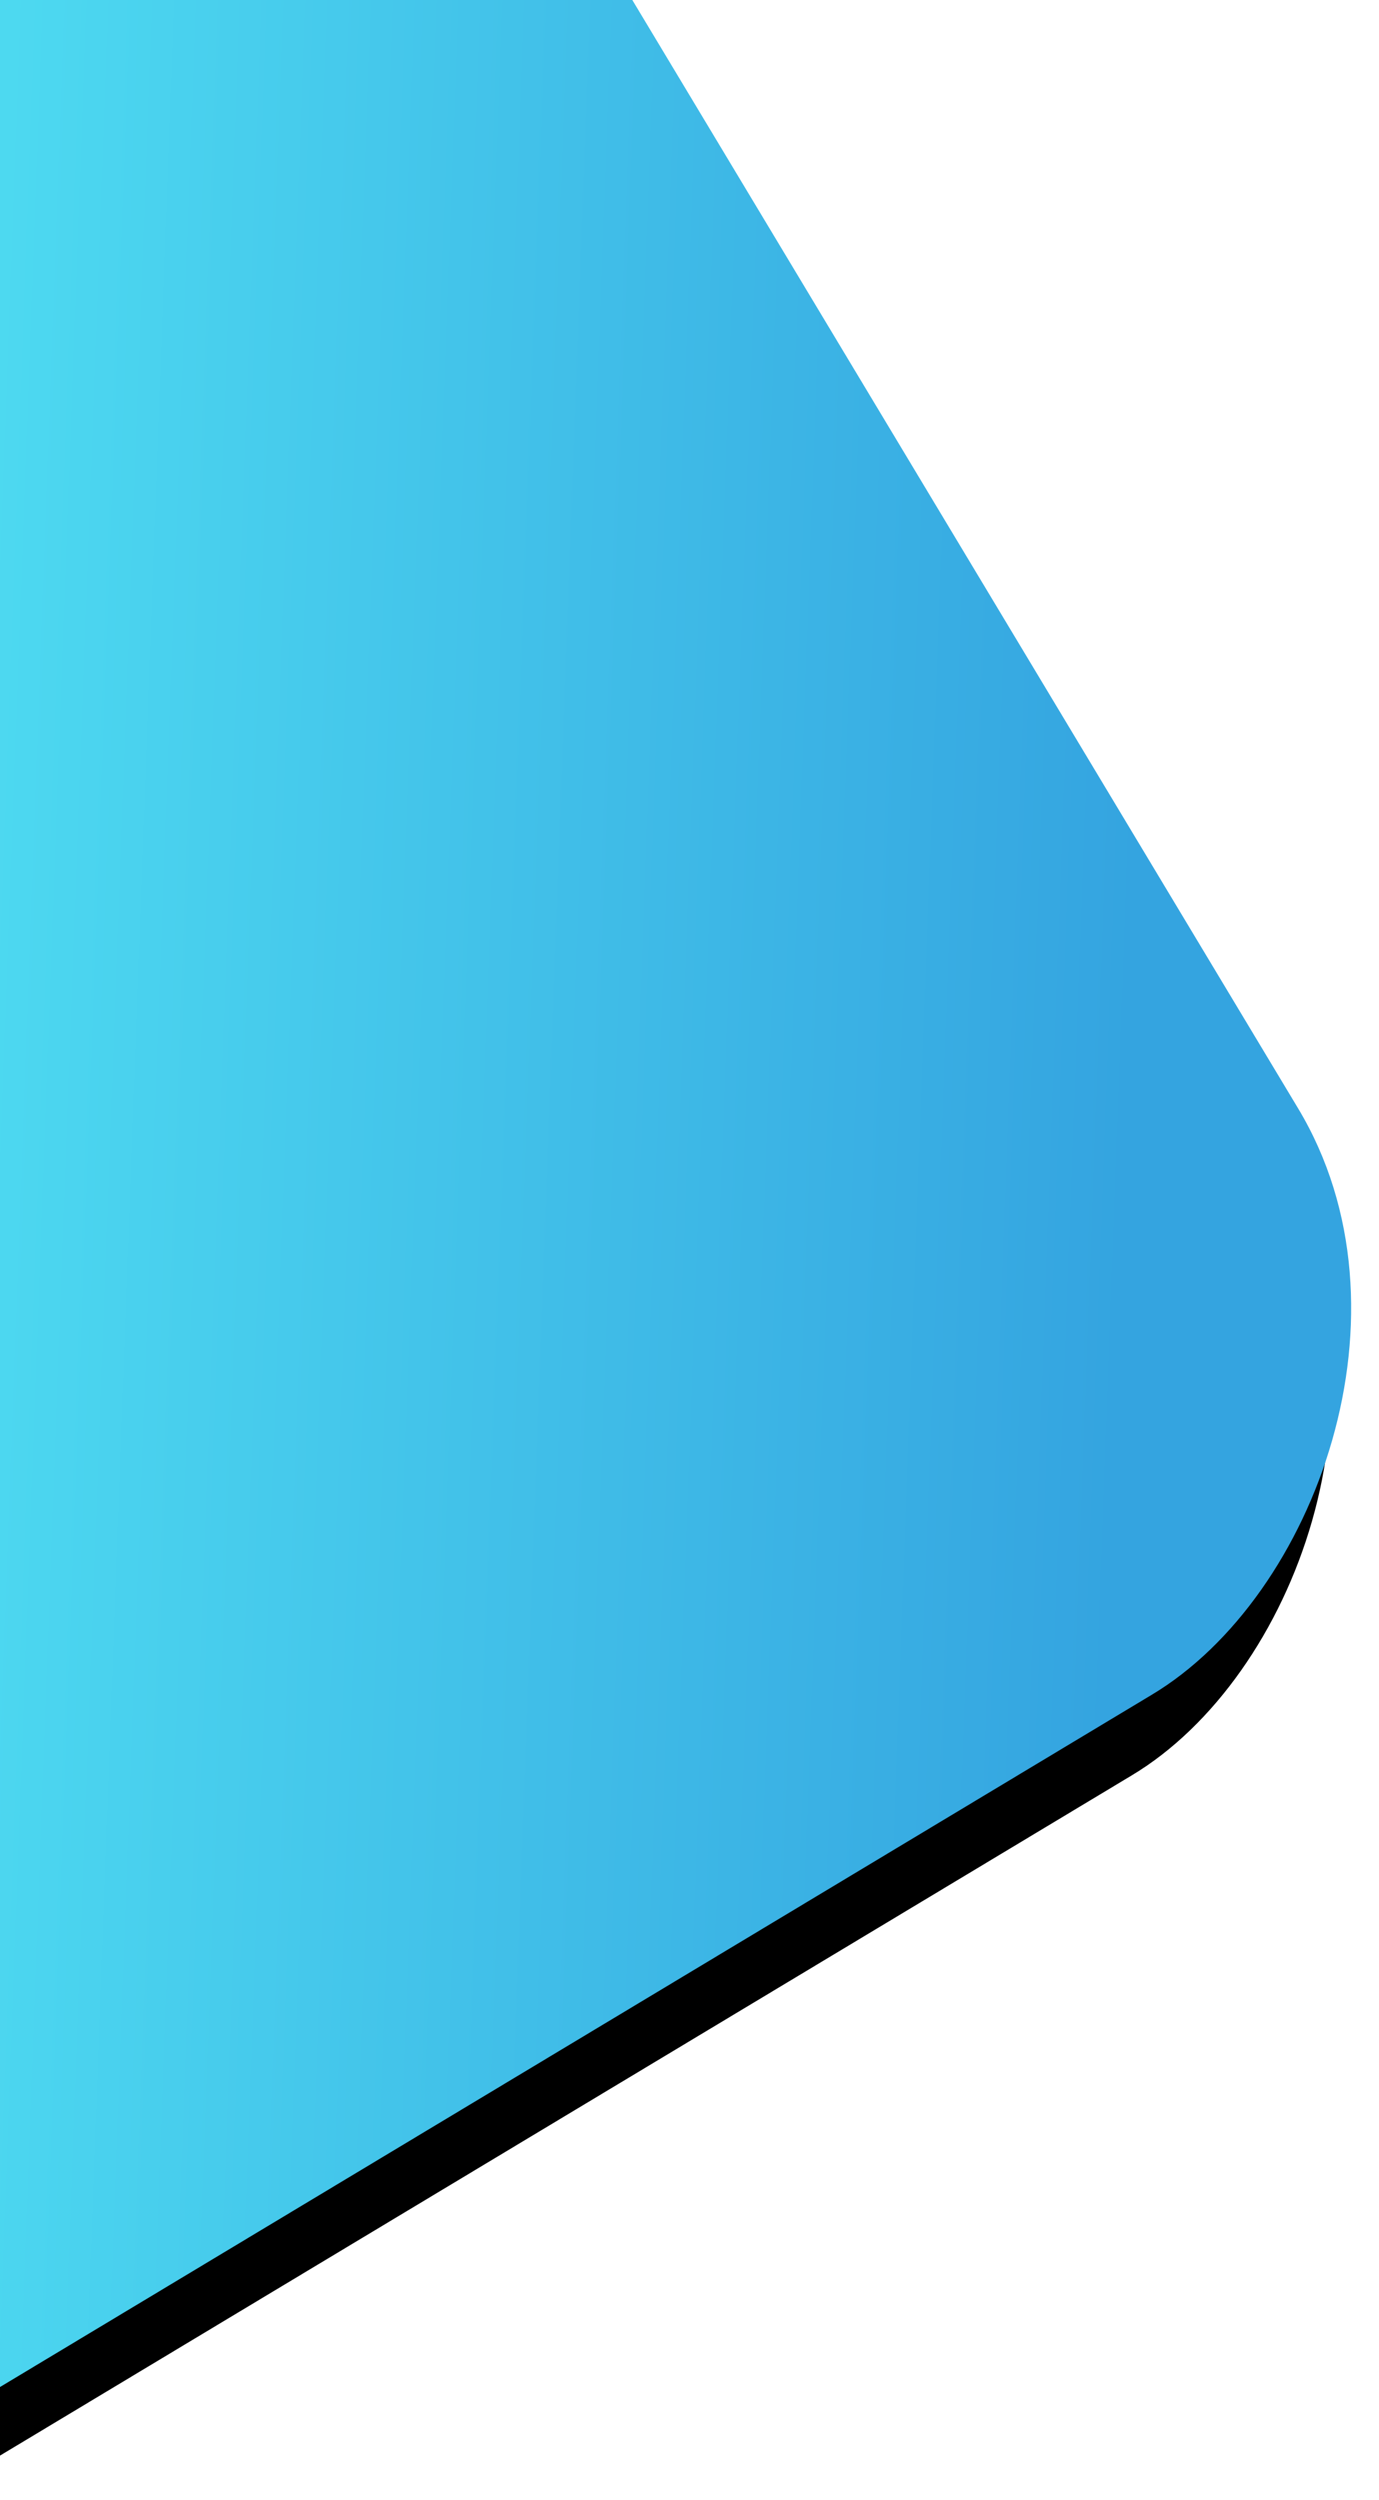 <svg xmlns="http://www.w3.org/2000/svg" xmlns:xlink="http://www.w3.org/1999/xlink" width="352" height="638" viewBox="0 0 352 638">
    <defs>
        <linearGradient id="c" x1="78.994%" x2="32.149%" y1="7.295%" y2="82.674%">
            <stop offset="0%" stop-color="#34A4E0"/>
            <stop offset="100%" stop-color="#5FFFFC"/>
        </linearGradient>
        <rect id="b" width="579" height="579" x="-299.247" y="-12.247" rx="109"/>
        <filter id="a" width="108.6%" height="108.6%" x="-2.2%" y="-2.2%" filterUnits="objectBoundingBox">
            <feOffset dx="15" dy="15" in="SourceAlpha" result="shadowOffsetOuter1"/>
            <feGaussianBlur in="shadowOffsetOuter1" result="shadowBlurOuter1" stdDeviation="5"/>
            <feColorMatrix in="shadowBlurOuter1" values="0 0 0 0 0 0 0 0 0 0 0 0 0 0 0 0 0 0 0.05 0"/>
        </filter>
    </defs>
    <g fill="none" fill-rule="nonzero" transform="rotate(59 -9.747 277.253)">
        <use fill="#000" filter="url(#a)" xlink:href="#b"/>
        <use fill="url(#c)" xlink:href="#b"/>
    </g>
</svg>
